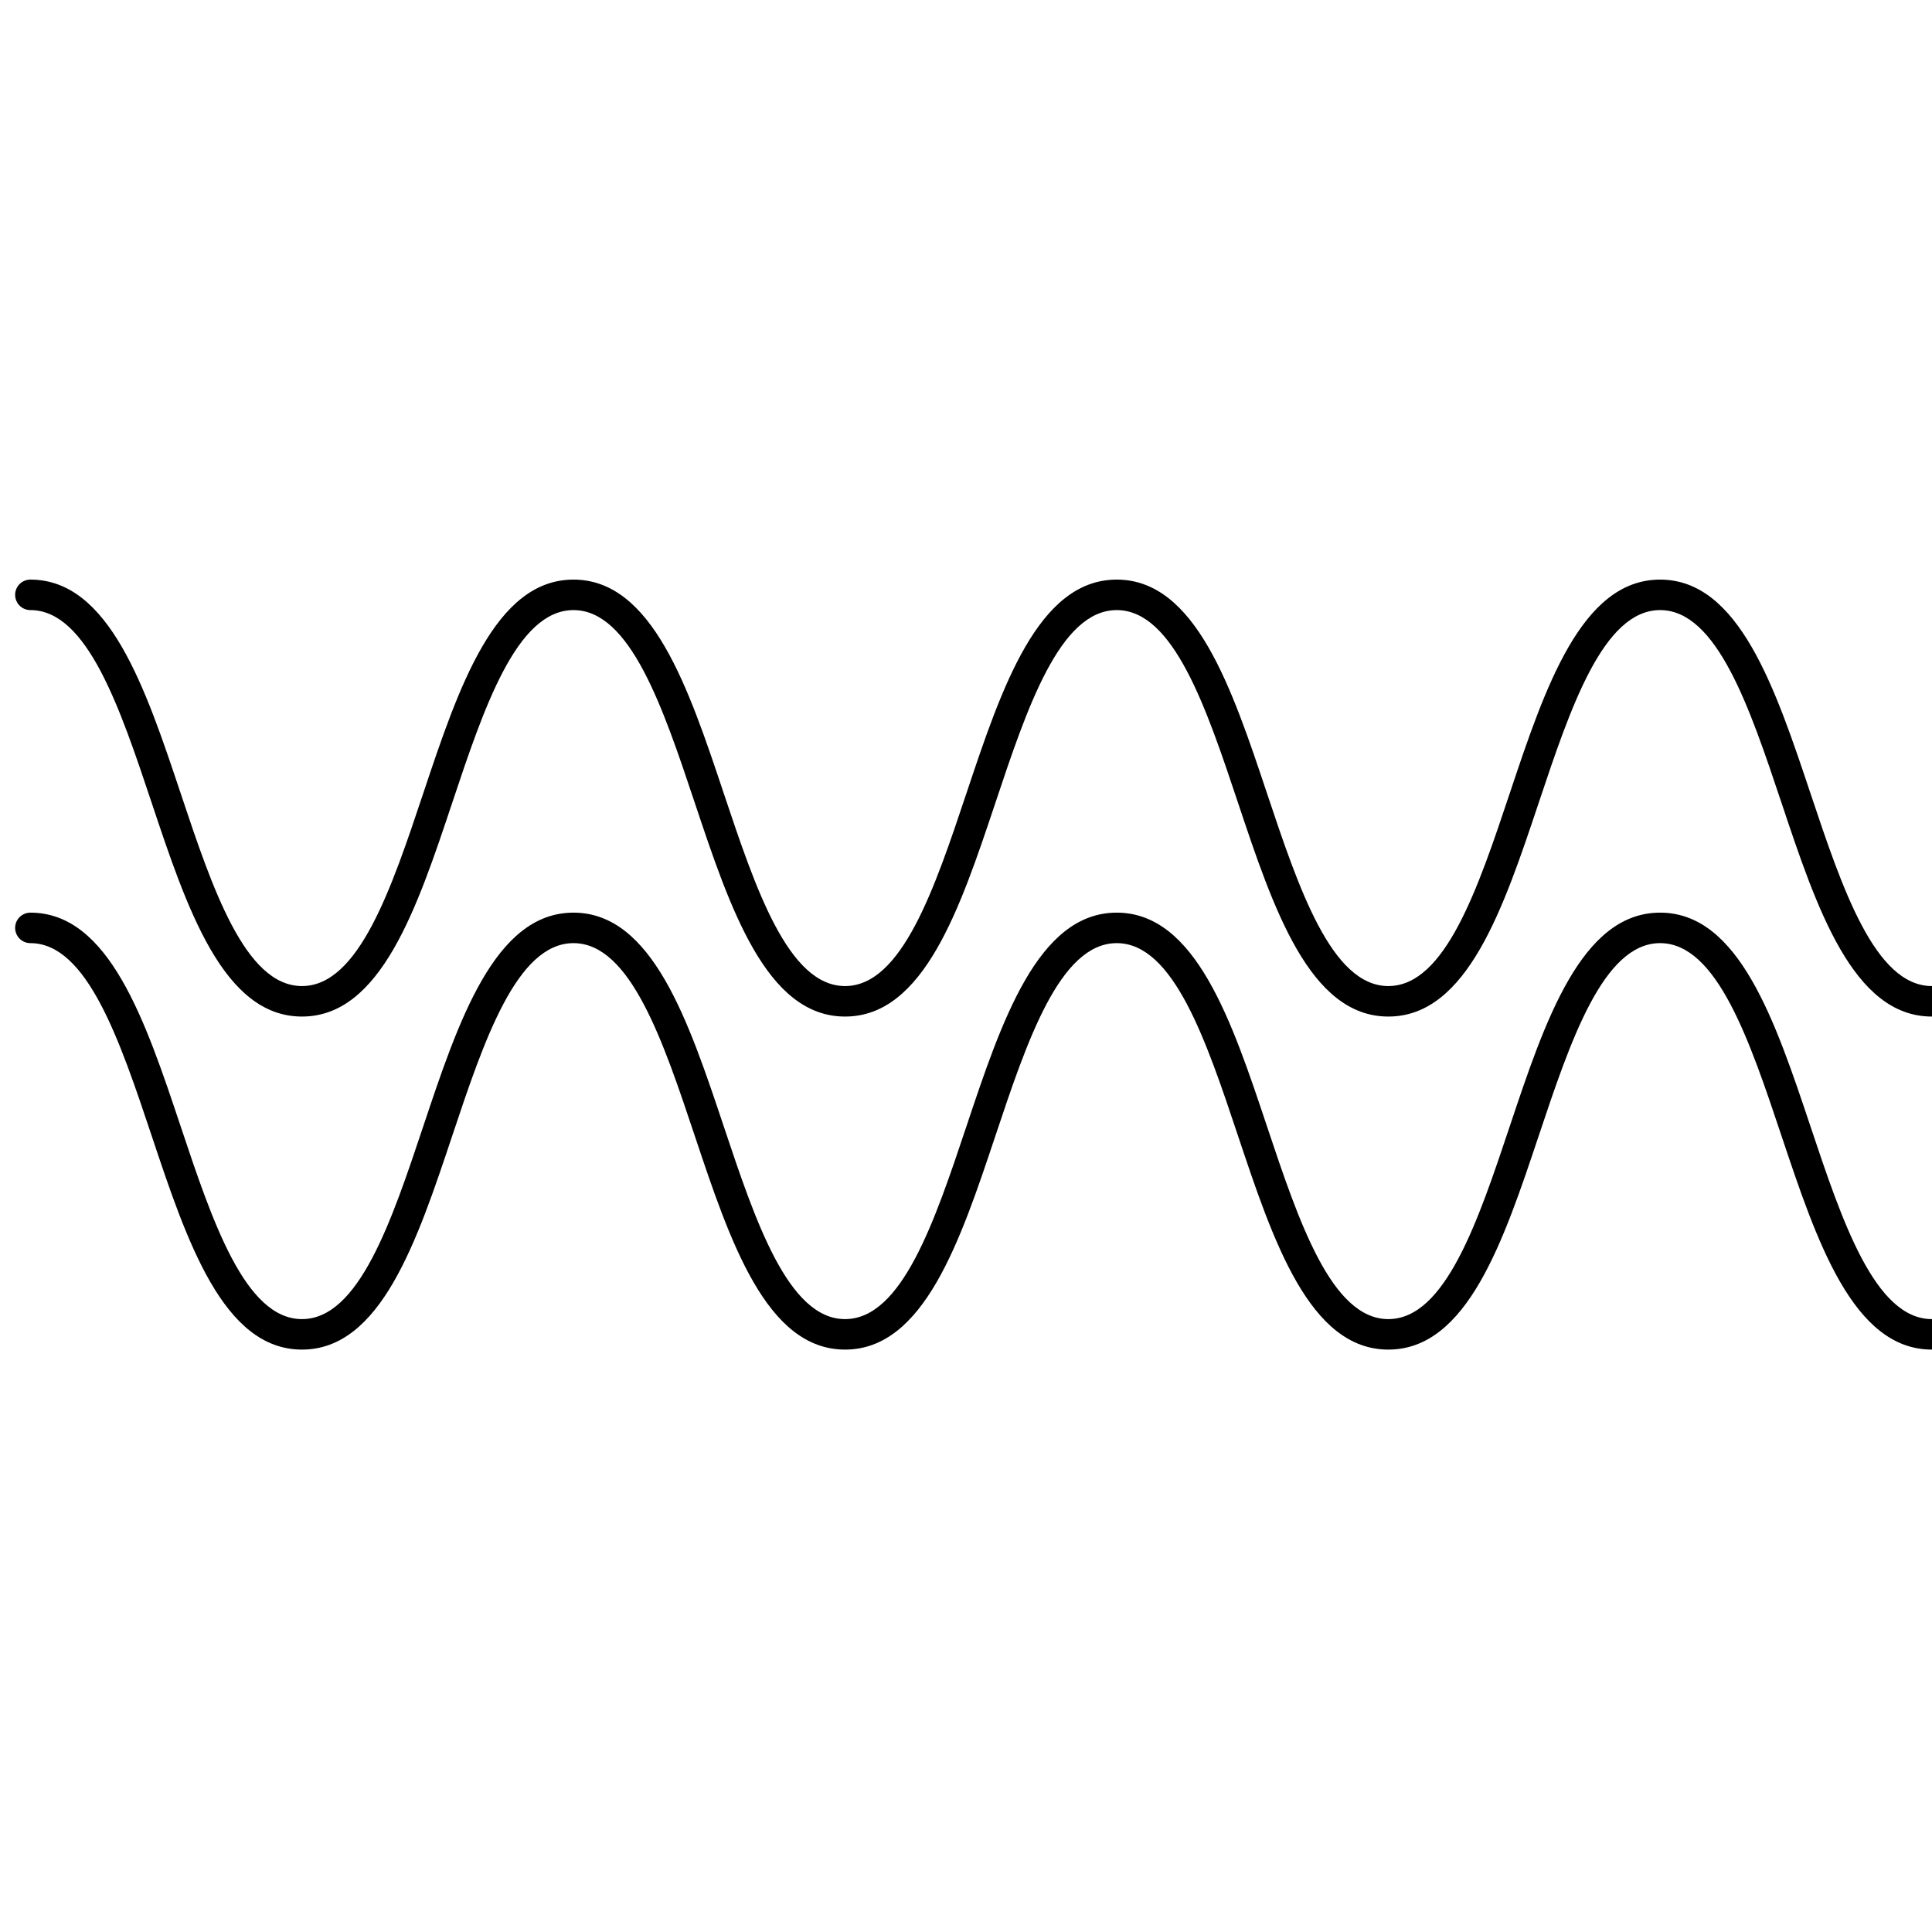 <svg width="60" height="60" viewBox="0 0 60 60" fill="none" xmlns="http://www.w3.org/2000/svg">
<g clip-path="url(#clip0_114_404)">
<path d="M59.996 31.57C57.545 31.57 56.418 28.198 55.327 24.935C54.343 21.991 53.325 18.947 51.556 18.947C49.787 18.947 48.769 21.991 47.785 24.935C46.694 28.198 45.567 31.57 43.116 31.57C40.666 31.57 39.539 28.198 38.449 24.935C37.466 21.991 36.449 18.947 34.681 18.947C32.913 18.947 31.895 21.991 30.912 24.935C29.822 28.198 28.694 31.57 26.244 31.57C23.795 31.57 22.668 28.198 21.578 24.935C20.595 21.991 19.578 18.947 17.81 18.947C16.043 18.947 15.026 21.991 14.043 24.935C12.954 28.198 11.827 31.57 9.378 31.57C6.928 31.57 5.801 28.198 4.712 24.936C3.728 21.991 2.711 18.947 0.943 18.947C0.818 18.947 0.697 18.897 0.608 18.808C0.52 18.719 0.47 18.599 0.47 18.473C0.47 18.348 0.52 18.227 0.608 18.139C0.697 18.05 0.818 18 0.943 18C3.393 18 4.52 21.373 5.61 24.635C6.593 27.579 7.61 30.623 9.378 30.623C11.145 30.623 12.162 27.579 13.145 24.635C14.235 21.373 15.361 18 17.81 18C20.26 18 21.386 21.373 22.476 24.635C23.46 27.579 24.477 30.623 26.244 30.623C28.012 30.623 29.03 27.579 30.014 24.635C31.104 21.373 32.231 18 34.681 18C37.131 18 38.258 21.373 39.347 24.635C40.331 27.579 41.348 30.623 43.116 30.623C44.885 30.623 45.903 27.579 46.887 24.635C47.977 21.373 49.105 18 51.556 18C54.007 18 55.134 21.373 56.225 24.635C57.209 27.579 58.227 30.623 59.996 30.623C60.122 30.623 60.242 30.673 60.331 30.762C60.42 30.851 60.47 30.971 60.47 31.097C60.47 31.223 60.42 31.343 60.331 31.432C60.242 31.52 60.122 31.57 59.996 31.57Z" fill="black"/>
<path d="M59.996 41.913C57.545 41.913 56.418 38.54 55.327 35.278C54.343 32.334 53.325 29.29 51.556 29.29C49.787 29.29 48.769 32.334 47.785 35.278C46.694 38.54 45.567 41.913 43.116 41.913C40.666 41.913 39.539 38.54 38.449 35.278C37.466 32.334 36.449 29.29 34.681 29.29C32.913 29.29 31.895 32.334 30.912 35.278C29.822 38.54 28.694 41.913 26.244 41.913C23.795 41.913 22.668 38.54 21.578 35.278C20.595 32.334 19.578 29.29 17.81 29.29C16.043 29.29 15.026 32.334 14.043 35.278C12.954 38.54 11.827 41.913 9.378 41.913C6.928 41.913 5.801 38.54 4.712 35.278C3.728 32.334 2.711 29.29 0.943 29.29C0.818 29.29 0.697 29.24 0.608 29.151C0.52 29.062 0.47 28.942 0.47 28.816C0.47 28.691 0.52 28.57 0.608 28.482C0.697 28.393 0.818 28.343 0.943 28.343C3.393 28.343 4.52 31.716 5.61 34.978C6.593 37.922 7.61 40.966 9.378 40.966C11.145 40.966 12.162 37.922 13.145 34.978C14.235 31.716 15.361 28.343 17.81 28.343C20.26 28.343 21.386 31.716 22.476 34.978C23.46 37.922 24.477 40.966 26.244 40.966C28.012 40.966 29.03 37.922 30.014 34.978C31.104 31.716 32.231 28.343 34.681 28.343C37.131 28.343 38.258 31.716 39.347 34.978C40.331 37.922 41.348 40.966 43.116 40.966C44.885 40.966 45.903 37.922 46.887 34.978C47.977 31.716 49.105 28.343 51.556 28.343C54.007 28.343 55.134 31.716 56.225 34.978C57.209 37.922 58.227 40.966 59.996 40.966C60.122 40.966 60.242 41.016 60.331 41.105C60.42 41.194 60.47 41.314 60.47 41.44C60.47 41.565 60.42 41.686 60.331 41.775C60.242 41.863 60.122 41.913 59.996 41.913Z" fill="black"/>
</g>
<defs>
<clipPath id="clip0_114_404">
<rect width="60" height="60" fill="white"/>
</clipPath>
</defs>
</svg>
